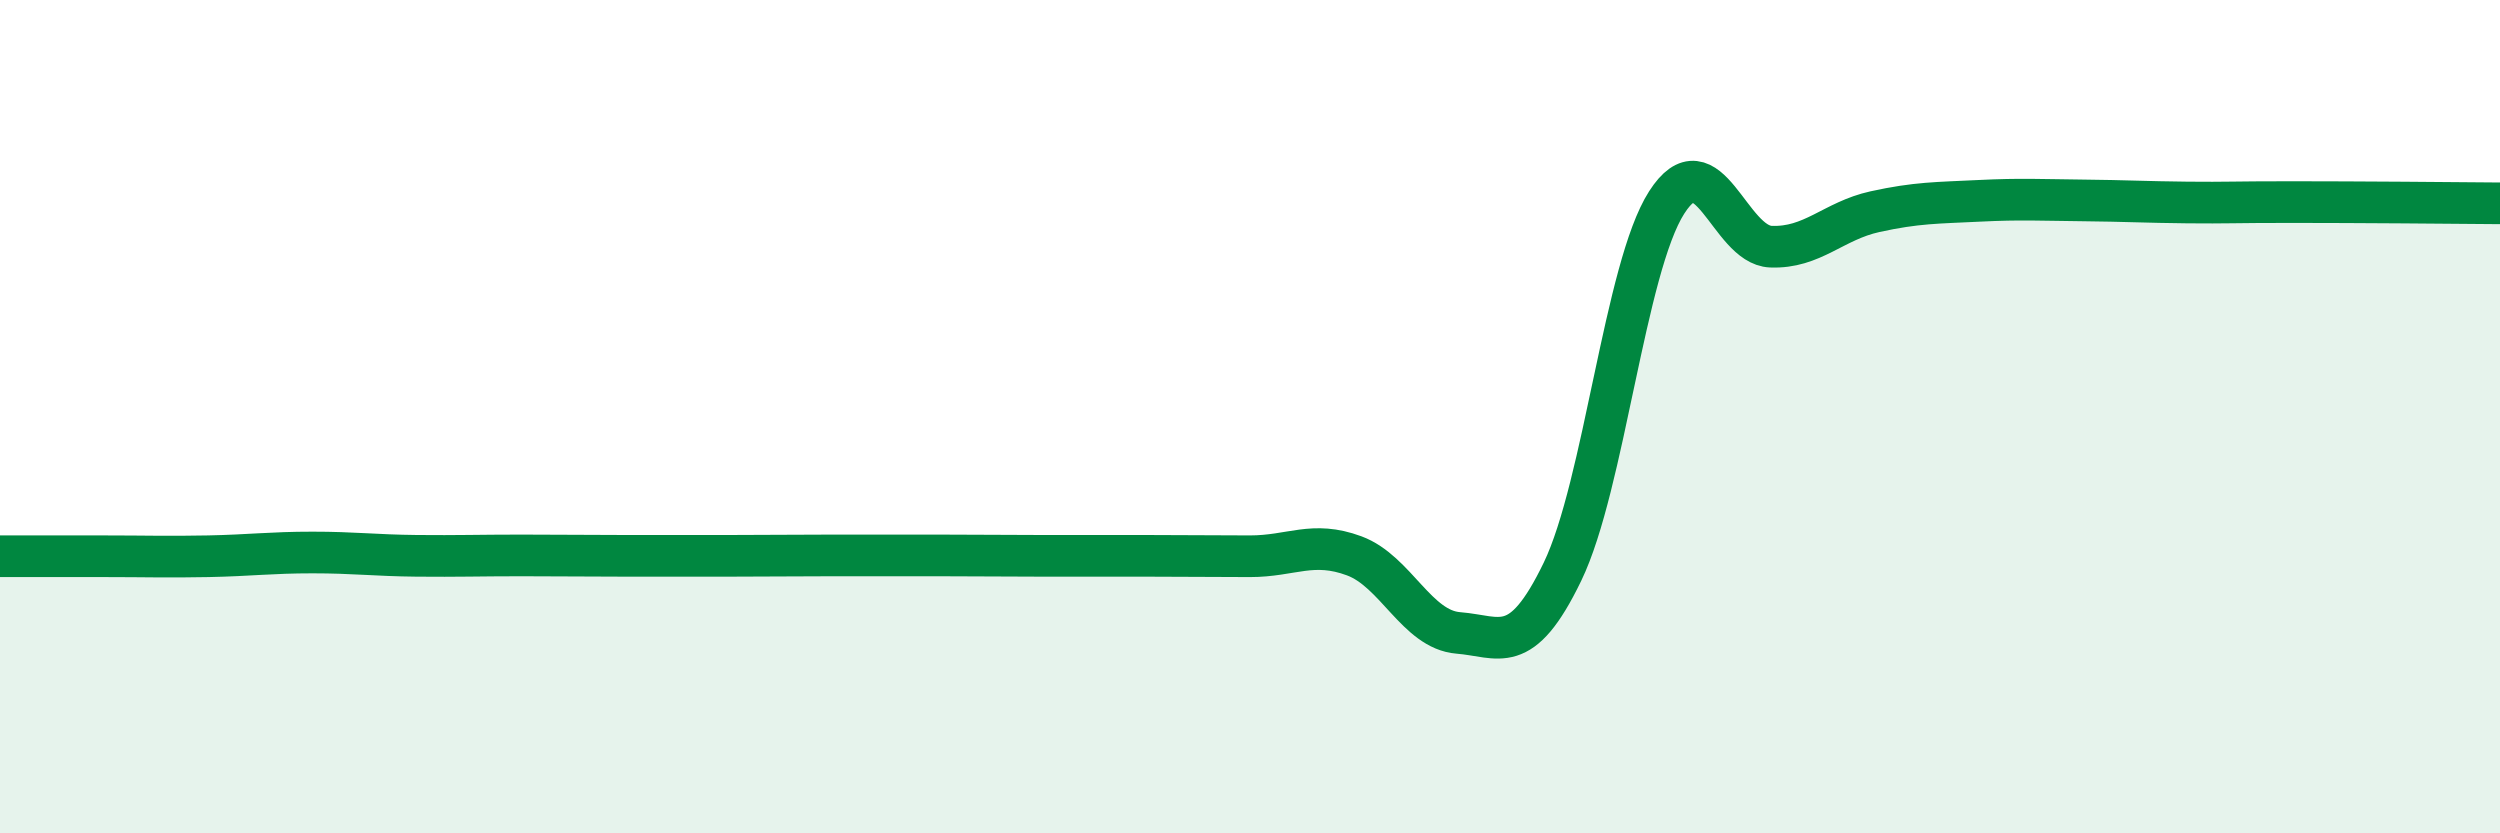 
    <svg width="60" height="20" viewBox="0 0 60 20" xmlns="http://www.w3.org/2000/svg">
      <path
        d="M 0,13.35 C 0.5,13.35 1.5,13.35 2.5,13.35 C 3.5,13.35 4,13.37 5,13.35 C 6,13.33 6.5,13.26 7.5,13.26 C 8.5,13.26 9,13.33 10,13.34 C 11,13.35 11.5,13.33 12.5,13.33 C 13.5,13.33 14,13.34 15,13.34 C 16,13.34 16.5,13.34 17.5,13.34 C 18.5,13.34 19,13.33 20,13.33 C 21,13.33 21.5,13.33 22.5,13.33 C 23.5,13.33 24,13.34 25,13.34 C 26,13.34 26.5,13.34 27.5,13.34 C 28.5,13.34 29,13.35 30,13.35 C 31,13.35 31.5,12.97 32.5,13.34 C 33.5,13.71 34,15.11 35,15.19 C 36,15.27 36.5,15.79 37.5,13.72 C 38.5,11.65 39,6.42 40,4.86 C 41,3.3 41.5,5.88 42.5,5.92 C 43.5,5.96 44,5.3 45,5.08 C 46,4.86 46.5,4.87 47.5,4.82 C 48.5,4.77 49,4.8 50,4.81 C 51,4.82 51.5,4.85 52.5,4.86 C 53.5,4.87 53.5,4.85 55,4.85 C 56.5,4.85 59,4.87 60,4.88L60 20L0 20Z"
        fill="#008740"
        opacity="0.1"
        stroke-linecap="round"
        stroke-linejoin="round"
      />
      <path
        d="M 0,13.35 C 0.5,13.35 1.5,13.35 2.5,13.35 C 3.5,13.35 4,13.37 5,13.35 C 6,13.33 6.5,13.26 7.5,13.26 C 8.5,13.26 9,13.33 10,13.34 C 11,13.35 11.5,13.33 12.5,13.33 C 13.5,13.33 14,13.34 15,13.34 C 16,13.34 16.5,13.34 17.5,13.34 C 18.5,13.34 19,13.33 20,13.33 C 21,13.33 21.5,13.33 22.5,13.33 C 23.5,13.33 24,13.34 25,13.34 C 26,13.34 26.5,13.34 27.5,13.34 C 28.5,13.34 29,13.35 30,13.35 C 31,13.35 31.5,12.97 32.5,13.34 C 33.5,13.71 34,15.11 35,15.19 C 36,15.27 36.5,15.79 37.5,13.72 C 38.5,11.65 39,6.42 40,4.86 C 41,3.3 41.5,5.88 42.5,5.92 C 43.5,5.96 44,5.3 45,5.08 C 46,4.86 46.5,4.87 47.5,4.82 C 48.5,4.77 49,4.8 50,4.81 C 51,4.82 51.5,4.85 52.5,4.86 C 53.5,4.87 53.5,4.85 55,4.85 C 56.5,4.85 59,4.87 60,4.88"
        stroke="#008740"
        stroke-width="1"
        fill="none"
        stroke-linecap="round"
        stroke-linejoin="round"
      />
    </svg>
  